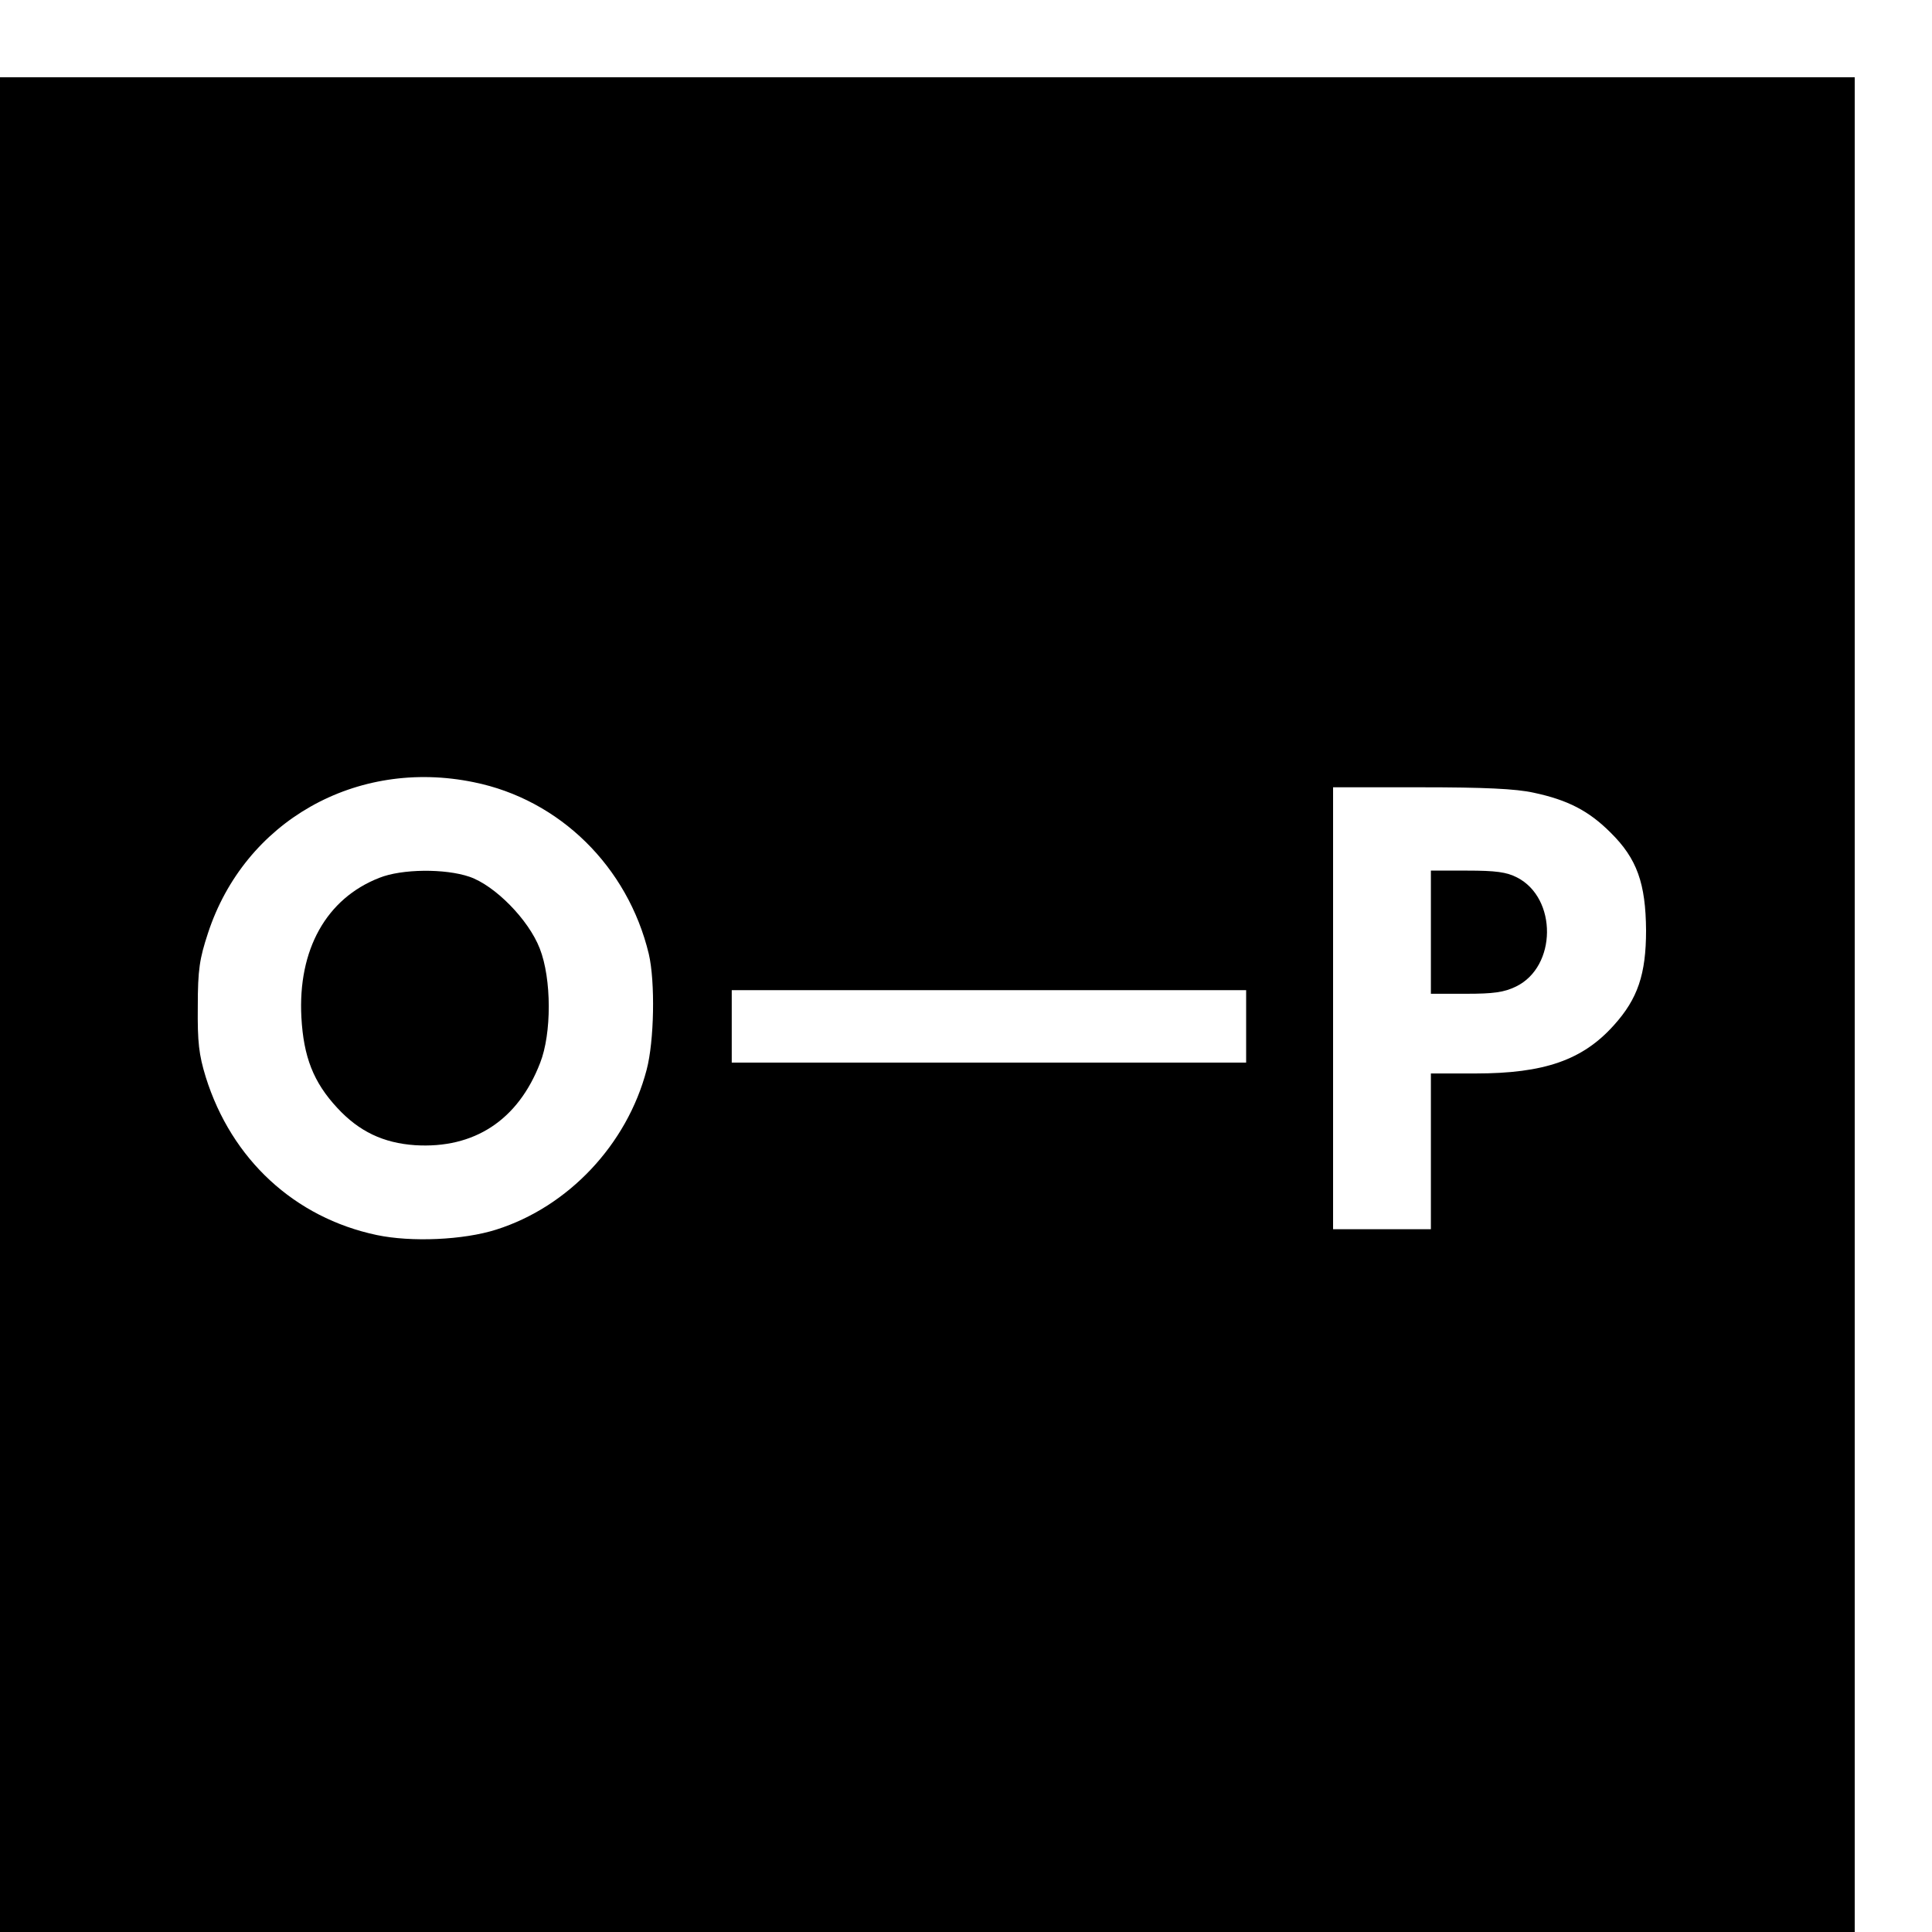 <?xml version="1.0" standalone="no"?>
<!DOCTYPE svg PUBLIC "-//W3C//DTD SVG 20010904//EN"
 "http://www.w3.org/TR/2001/REC-SVG-20010904/DTD/svg10.dtd">
<svg version="1.0" xmlns="http://www.w3.org/2000/svg"
 width="16pt" height="16pt" viewBox="0 0 16 16"
 preserveAspectRatio="xMidYMid meet">
<g transform="translate(0,16) scale(0.003,-0.003)"
fill="#000000" stroke="none">
<path d="M0 2560 l0 -2560 2560 0 2560 0 0 2560 0 2560 -2560 0 -2560 0 0
-2560z m1308 614 c237 -48 425 -233 483 -474 18 -77 15 -241 -6 -320 -54 -206
-216 -378 -415 -441 -91 -29 -235 -35 -330 -15 -227 48 -401 209 -472 436 -19
62 -23 96 -22 195 0 102 5 132 28 202 101 309 409 484 734 417z m2926 -29 c94
-20 152 -50 212 -110 73 -72 97 -140 98 -270 0 -121 -23 -189 -89 -262 -86
-96 -192 -133 -382 -133 l-123 0 0 -215 0 -215 -135 0 -135 0 0 610 0 610 243
0 c173 0 262 -4 311 -15z m-794 -645 l0 -100 -710 0 -710 0 0 100 0 100 710 0
710 0 0 -100z"/>
<path d="M1047 2910 c-146 -57 -225 -198 -215 -385 6 -109 33 -179 99 -250 60
-65 127 -97 215 -103 163 -10 284 69 345 227 32 81 32 232 -1 316 -31 80 -124
174 -194 198 -67 23 -187 22 -249 -3z"/>
<path d="M3950 2760 l0 -170 97 0 c76 0 105 4 138 20 113 55 114 244 3 301
-29 15 -59 19 -138 19 l-100 0 0 -170z"/>
</g>
</svg>
